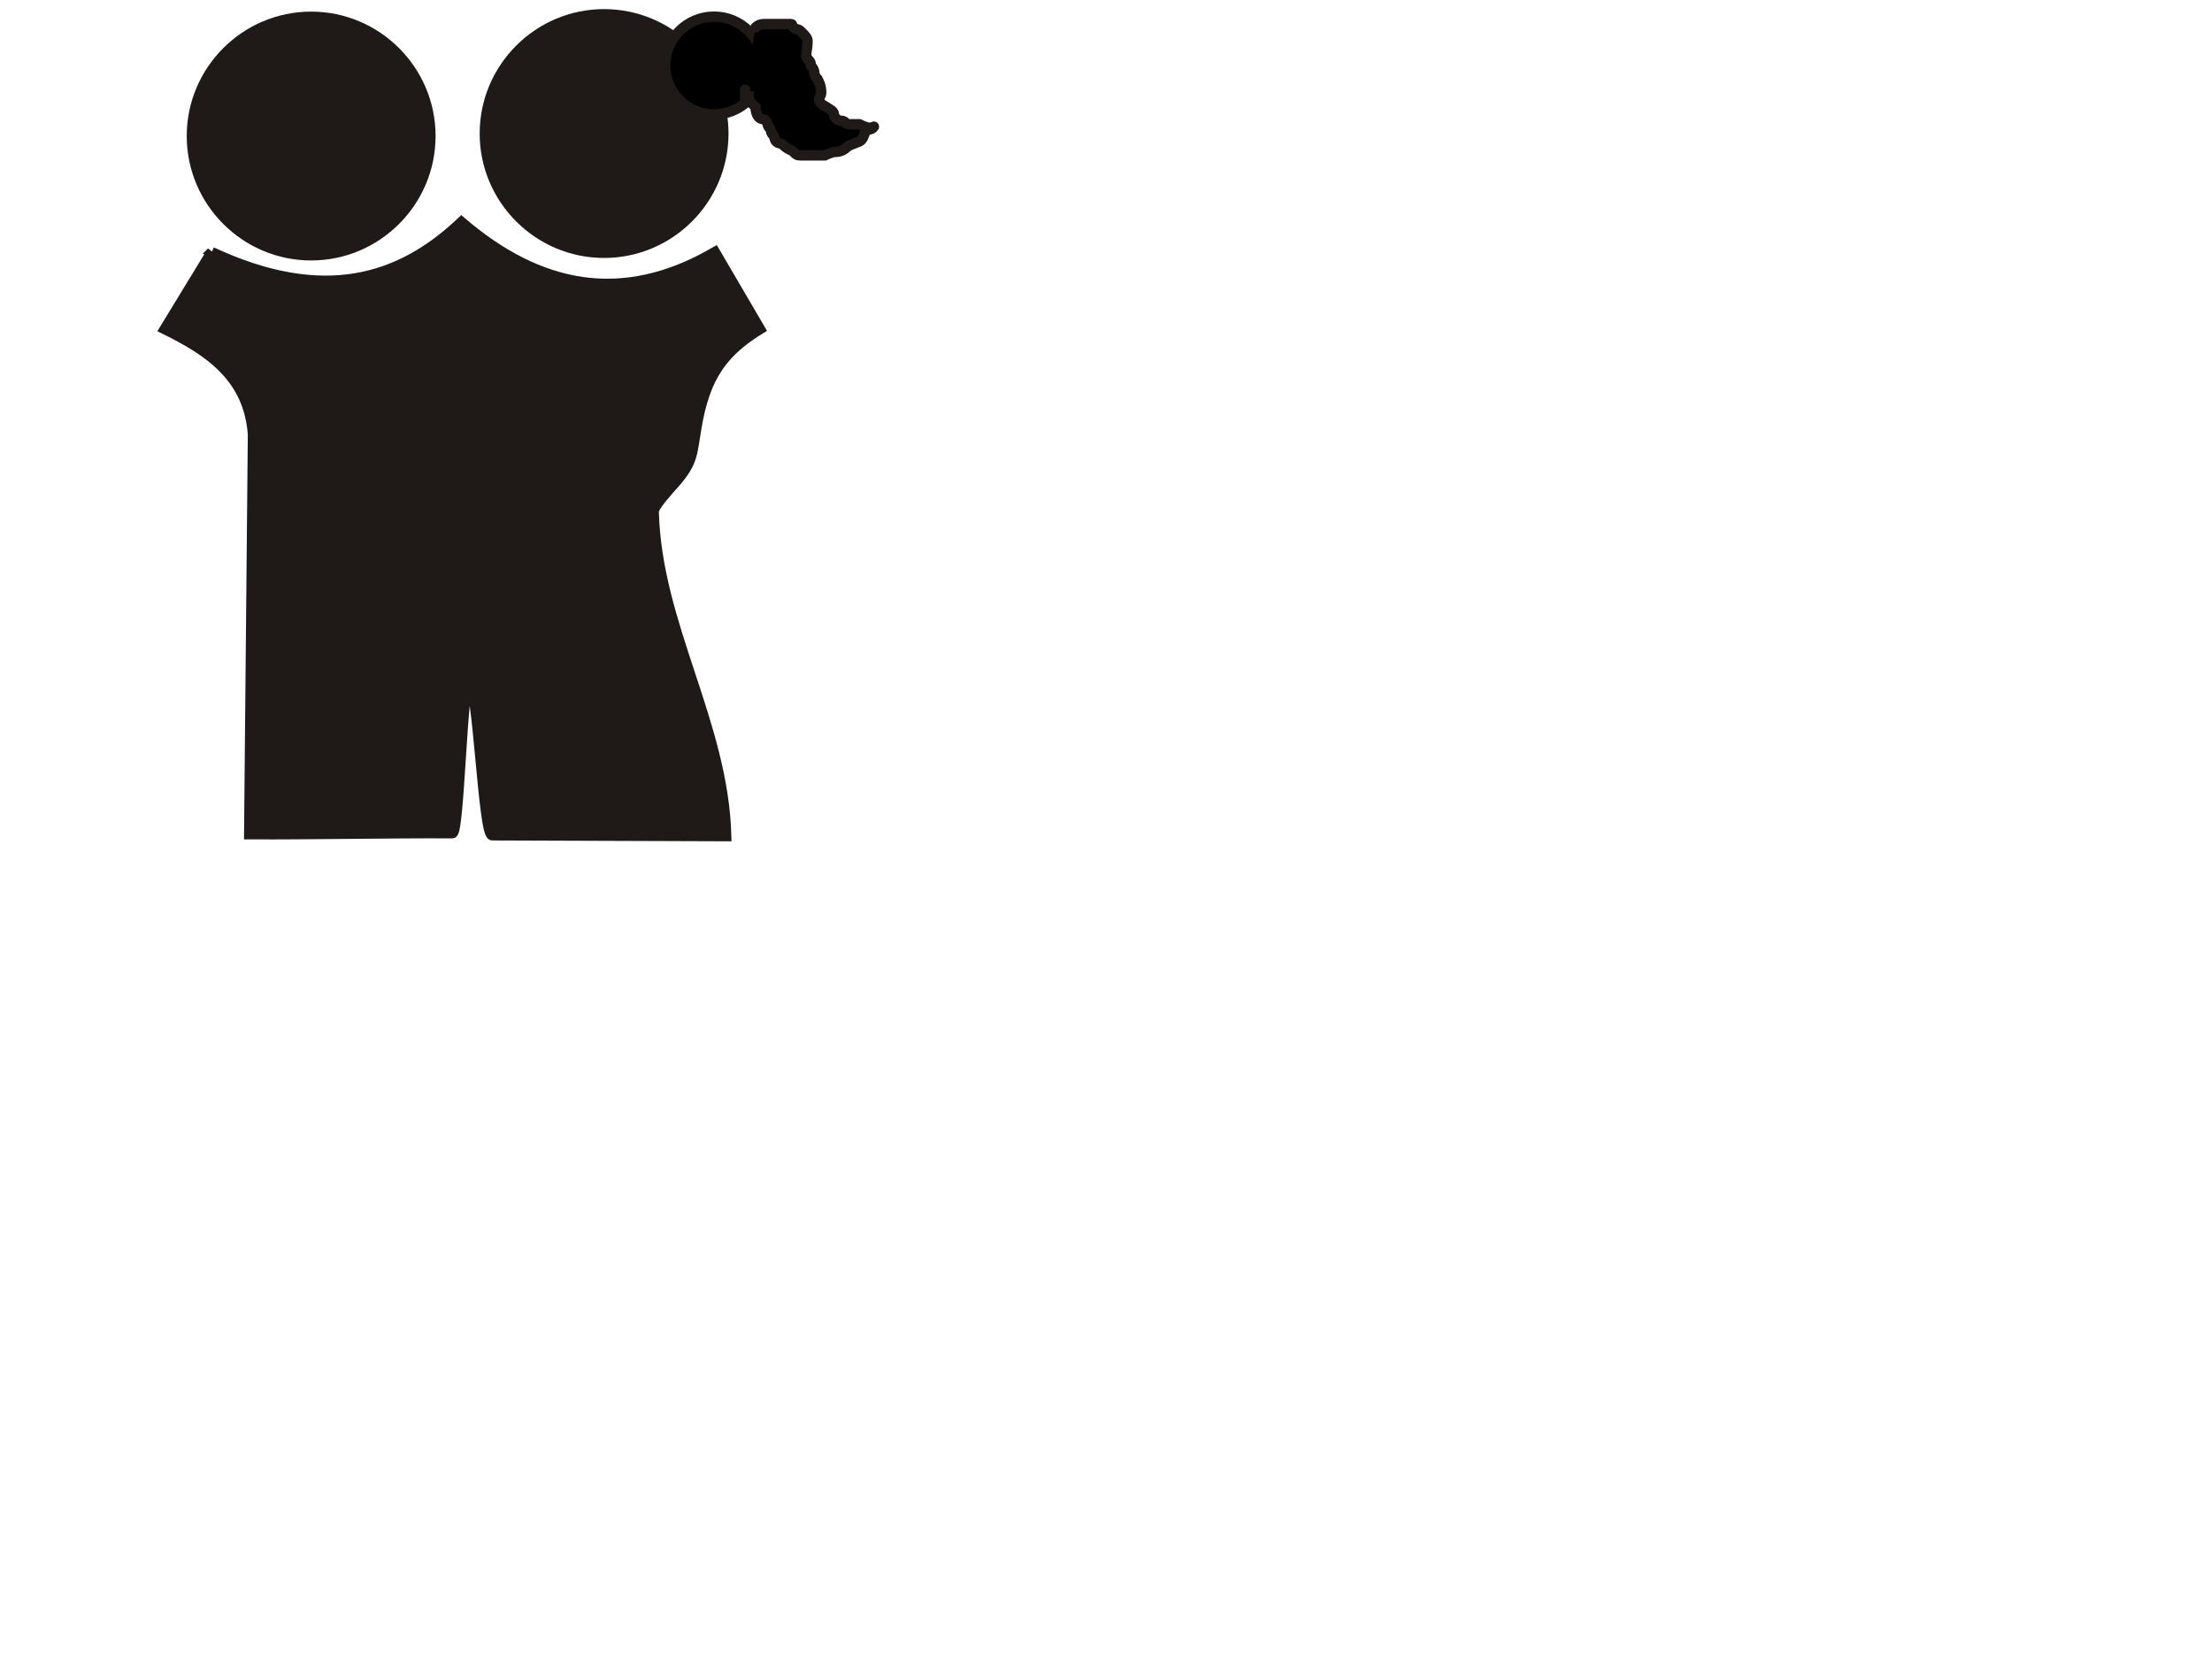 <?xml version="1.0"?><svg width="640" height="480" xmlns="http://www.w3.org/2000/svg">
 <title>Boy and Girl</title>
 <g>
  <title>Layer 1</title>
  <path class="fil0 str0" d="m61.245,72.942c32.237,15.036 54.51,8.154 72.258,-8.692c22.41,19.198 46.586,24.267 73.345,8.692c4.346,7.425 8.693,14.85 13.039,22.275c-8.49,5.205 -13.232,10.694 -16.078,18.943c-0.96,2.783 -1.706,5.882 -2.306,9.39c-1.308,7.638 -0.909,10.088 -6.245,16.157c-2.981,3.39 -6.164,6.909 -6.126,8.379c0.83,32.722 20.143,61.099 20.977,93.821c-18.223,-0.079 -49.485,-0.161 -67.71,-0.239c-2.6,-0.011 -4.121,-44.031 -6.723,-44.04c-1.95,-0.007 -2.82,43.446 -4.771,43.437c-18.872,-0.08 -39.92,0.379 -58.793,0.298c0.362,-38.574 0.724,-77.148 1.087,-115.722c-1.241,-16.506 -12.66,-24.103 -25.535,-30.425c4.528,-7.425 9.055,-14.851 13.582,-22.275l0,-0z" id="path13" stroke-width="3" stroke="#1f1a17" fill="#1f1a17"/>
  <path class="fil0 str0" d="m174.784,4.135c19.001,0 34.499,15.498 34.499,34.5c0,19.001 -15.498,34.499 -34.499,34.499c-19.002,0 -34.5,-15.498 -34.5,-34.499c0,-19.002 15.498,-34.5 34.5,-34.5z" id="path21" stroke-width="3" stroke="#1f1a17" fill="#1f1a17"/>
  <path class="fil0 str0" d="m90.029,4.86c19.001,0 34.499,15.498 34.499,34.5c0,19.001 -15.498,34.499 -34.499,34.499c-19.002,0 -34.5,-15.498 -34.5,-34.499c0,-19.002 15.498,-34.5 34.5,-34.5l0,0z" id="path23" stroke-width="3" stroke="#1f1a17" fill="#1f1a17"/>
  <circle fill="#000000" stroke="#1f1a17" stroke-width="3" stroke-linecap="round" cx="206.593" cy="18.958" r="14.142" id="svg_18"/>
  <path fill="#000000" stroke="#1f1a17" stroke-width="3" stroke-linecap="round" id="svg_19" d="m218.593,7.958c1,-1 2,-1 3,-1c1,0 1,0 2,0c1,0 1,0 2,0c1,0 2,0 3,0c1,0 0.293,0.293 1,1c0.707,0.707 1.293,0.293 2,1c0.707,0.707 0.293,0.293 1,1c1.414,1.414 1,2 1,3c0,1 -0.707,3.293 0,4c0.707,0.707 1,1 1,2c0,0 1,1 1,2c0,1 1,2 1,2c1,2 1,3 1,4c0,1 -1.414,1.586 0,3c0.707,0.707 1.186,0.693 3,2c1.147,0.827 0.293,1.293 1,2c0.707,0.707 1,1 2,1c1,0 1,1 2,1c1,0 2,0 3,0c0,0 2,1 3,1c1,0 1.707,-0.707 1,0c-0.707,0.707 -1.293,0.293 -2,1c-0.707,0.707 -0.693,2.459 -2,3c-1.848,0.765 -3,1 -4,2c0,0 -1,1 -3,1c-1,0 -3,1 -3,1c-1,0 -2,0 -3,0c-1,0 -3,0 -4,0c-1,0 -1.293,-0.293 -2,-1c-0.707,-0.707 -1.586,-0.586 -3,-2c-0.707,-0.707 -1.293,-0.293 -2,-1c-0.707,-0.707 -0.293,-1.293 -1,-2c-0.707,-0.707 -0.293,-1.293 -1,-2c-0.707,-0.707 -0.293,-1.293 -1,-2c-0.707,-0.707 -1.293,-0.293 -2,-1c-0.707,-0.707 -1,-2 -1,-3c0,0 -0.293,-0.293 -1,-1c-0.707,-0.707 -1,-1 -1,-2l-1,0l0,-1l0,-1"/>
 </g>
</svg>